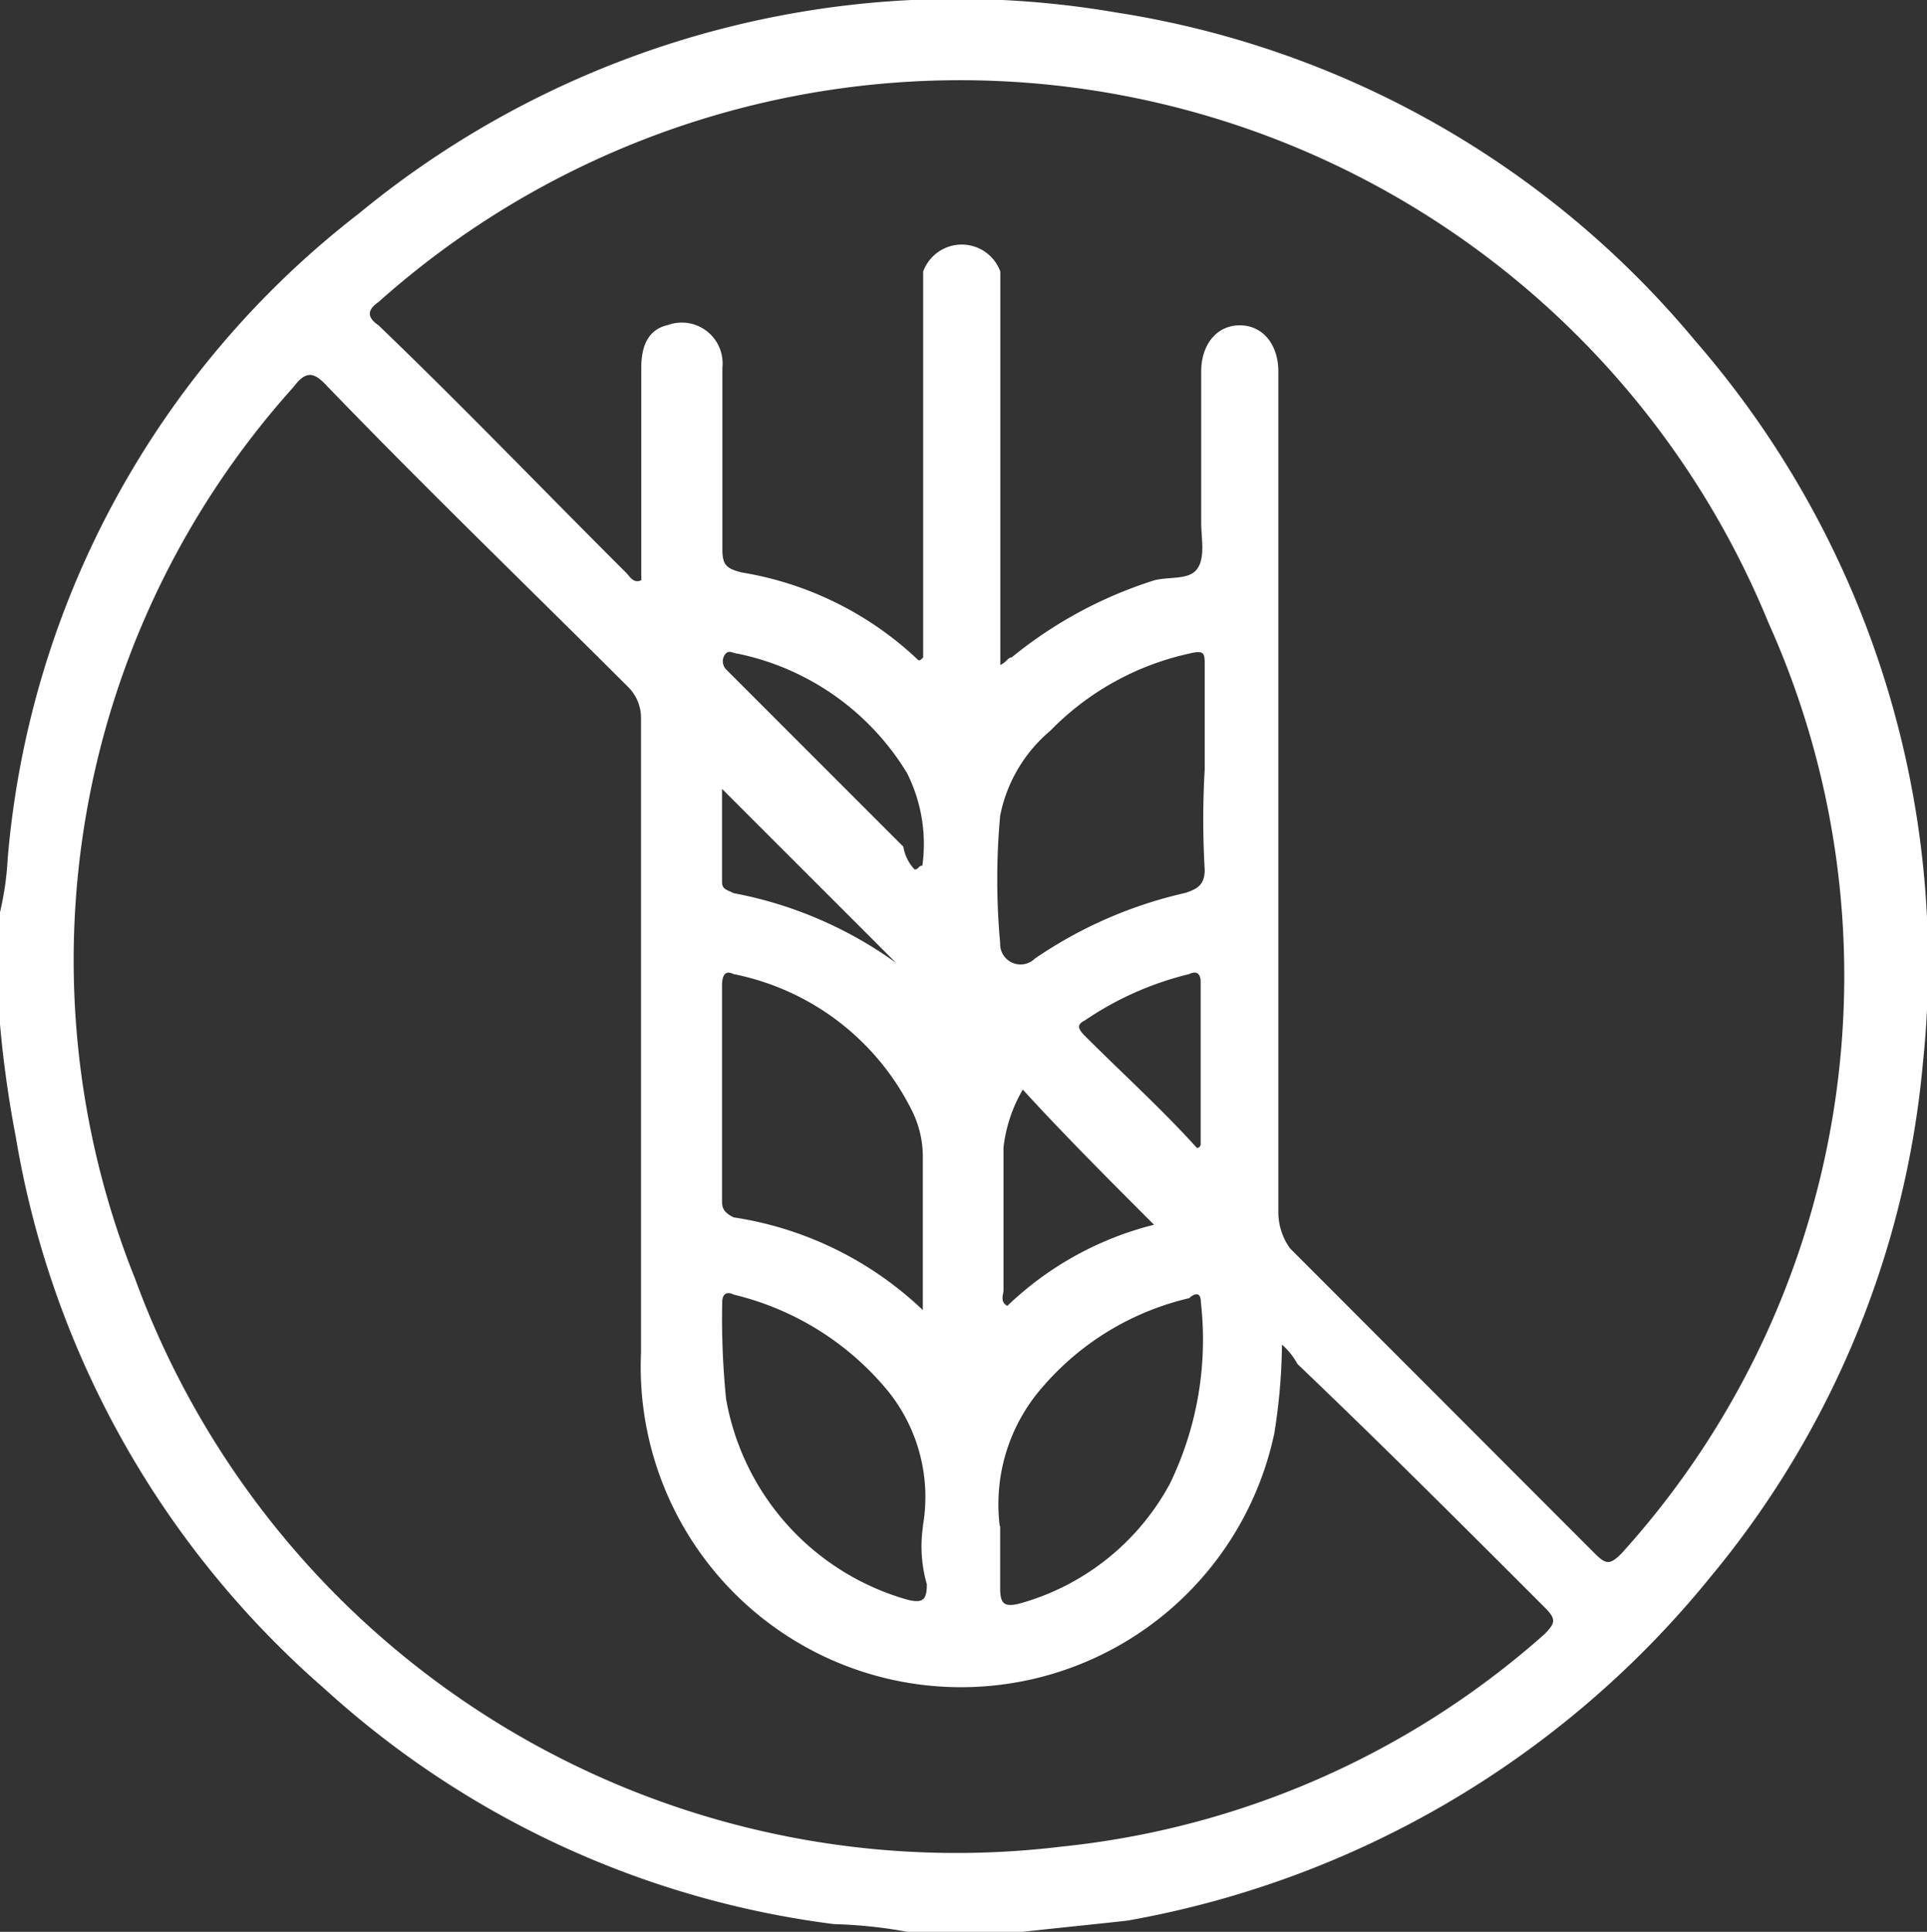 <svg id="Group_760" data-name="Group 760" xmlns="http://www.w3.org/2000/svg" xmlns:xlink="http://www.w3.org/1999/xlink" width="22.477" height="22.529" viewBox="0 0 22.477 22.529">
  <rect x="0" y="0" width="22.477" height="22.529" fill="#333333" stroke="none"/>
  <defs>
    <clipPath id="clip-path">
      <rect id="Rectangle_53" data-name="Rectangle 53" width="22.477" height="22.529" fill="#fff"/>
    </clipPath>
  </defs>
  <g id="Group_759" data-name="Group 759" transform="translate(0 0)" clip-path="url(#clip-path)">
    <path id="Path_200" data-name="Path 200" d="M11.89,22.529H10.584a5.518,5.518,0,0,0-.856-.09,10.847,10.847,0,0,1-5.945-2.747,10.907,10.907,0,0,1-3.6-6.44A13,13,0,0,1,0,11.945V10.639a3.533,3.533,0,0,0,.09-.631,10.635,10.635,0,0,1,4.1-7.521A10.971,10.971,0,0,1,13.016.145a10.967,10.967,0,0,1,6.756,3.828A11.069,11.069,0,0,1,22.429,12.4a10.913,10.913,0,0,1-2.477,5.99,11.289,11.289,0,0,1-6.8,4.008c-.405.045-.856.09-1.261.135M11.665,7.757c.09-.045.09-.09.135-.09a5.009,5.009,0,0,1,1.666-.9c.18-.045.405,0,.5-.135s.045-.36.045-.54V4.334c0-.315.18-.54.45-.54s.45.225.45.54v9.818a.726.726,0,0,0,.135.405L18.6,18.115c.135.135.18.135.315,0A10.031,10.031,0,0,0,20.627,7.261,10.189,10.189,0,0,0,4.414,3.523q-.2.135,0,.27C5.4,4.739,6.35,5.73,7.3,6.676c.045.045.09.135.18.09V4.289c0-.27.09-.45.315-.5a.476.476,0,0,1,.631.5V6.406c0,.18.045.225.225.27a3.91,3.91,0,0,1,2.027.991c.045.045.045.045.09,0v-4.5a.479.479,0,0,1,.9,0V7.757Zm3.288,7.927a6.826,6.826,0,0,1-.09,1.036,3.736,3.736,0,0,1-7.386-.946V8.387a.511.511,0,0,0-.135-.36C6.17,6.856,4.954,5.685,3.783,4.469c-.135-.135-.225-.135-.36.045a9.994,9.994,0,0,0-1.847,10.4,10.2,10.2,0,0,0,10.809,6.621,10.021,10.021,0,0,0,5.63-2.477c.135-.135.135-.18,0-.315-.946-.946-1.892-1.892-2.882-2.837a.791.791,0,0,0-.18-.225m-4.189-.405v-1.8a1.2,1.2,0,0,0-.135-.54A2.968,2.968,0,0,0,8.557,11.36q-.135-.068-.135.135v2.522c0,.09.045.135.135.18a4.082,4.082,0,0,1,2.207,1.081m3.288-6.305V7.757c0-.135,0-.18-.18-.135a3.226,3.226,0,0,0-1.621.9,1.731,1.731,0,0,0-.585.991,8.191,8.191,0,0,0,0,1.486.238.238,0,0,0,.405.18,5.094,5.094,0,0,1,1.756-.766c.135-.045.225-.09.225-.27a10.149,10.149,0,0,1,0-1.171M10.764,17.8a1.967,1.967,0,0,0-.405-1.576,3.335,3.335,0,0,0-1.8-1.126c-.09-.045-.135,0-.135.09a9.414,9.414,0,0,0,.045,1.126,2.968,2.968,0,0,0,2.117,2.342c.18.045.225,0,.225-.18a1.6,1.6,0,0,1-.045-.676m.9,0v.721c0,.18.045.225.225.18a2.857,2.857,0,0,0,1.756-1.4,3.851,3.851,0,0,0,.36-2.117c0-.135-.09-.09-.135-.045a3.22,3.22,0,0,0-1.711,1.036,2.072,2.072,0,0,0-.5,1.621m1.8-3.513c-.54-.54-1.036-1.036-1.531-1.576a1.714,1.714,0,0,0-.225.676v1.666c0,.045-.045.135.045.18a3.8,3.8,0,0,1,1.711-.946m-2.792-4.143c.045,0,.045-.045.09-.045a1.843,1.843,0,0,0-.18-1.081A3.027,3.027,0,0,0,8.6,7.622c-.045,0-.09-.045-.135,0a.137.137,0,0,0,0,.18l.135.135,1.937,1.937a.5.5,0,0,0,.135.27m3.288,3.243a.044.044,0,0,0,.045-.045V11.45c0-.09-.045-.135-.135-.09a3.717,3.717,0,0,0-1.216.54c-.09.045-.09.09,0,.18.45.45.9.856,1.306,1.306m-3.513-2.162L8.422,9.2v1.081c0,.09.045.09.135.135a4.737,4.737,0,0,1,1.892.811" transform="translate(0 0)" fill="#fff"/>
  </g>
</svg>
